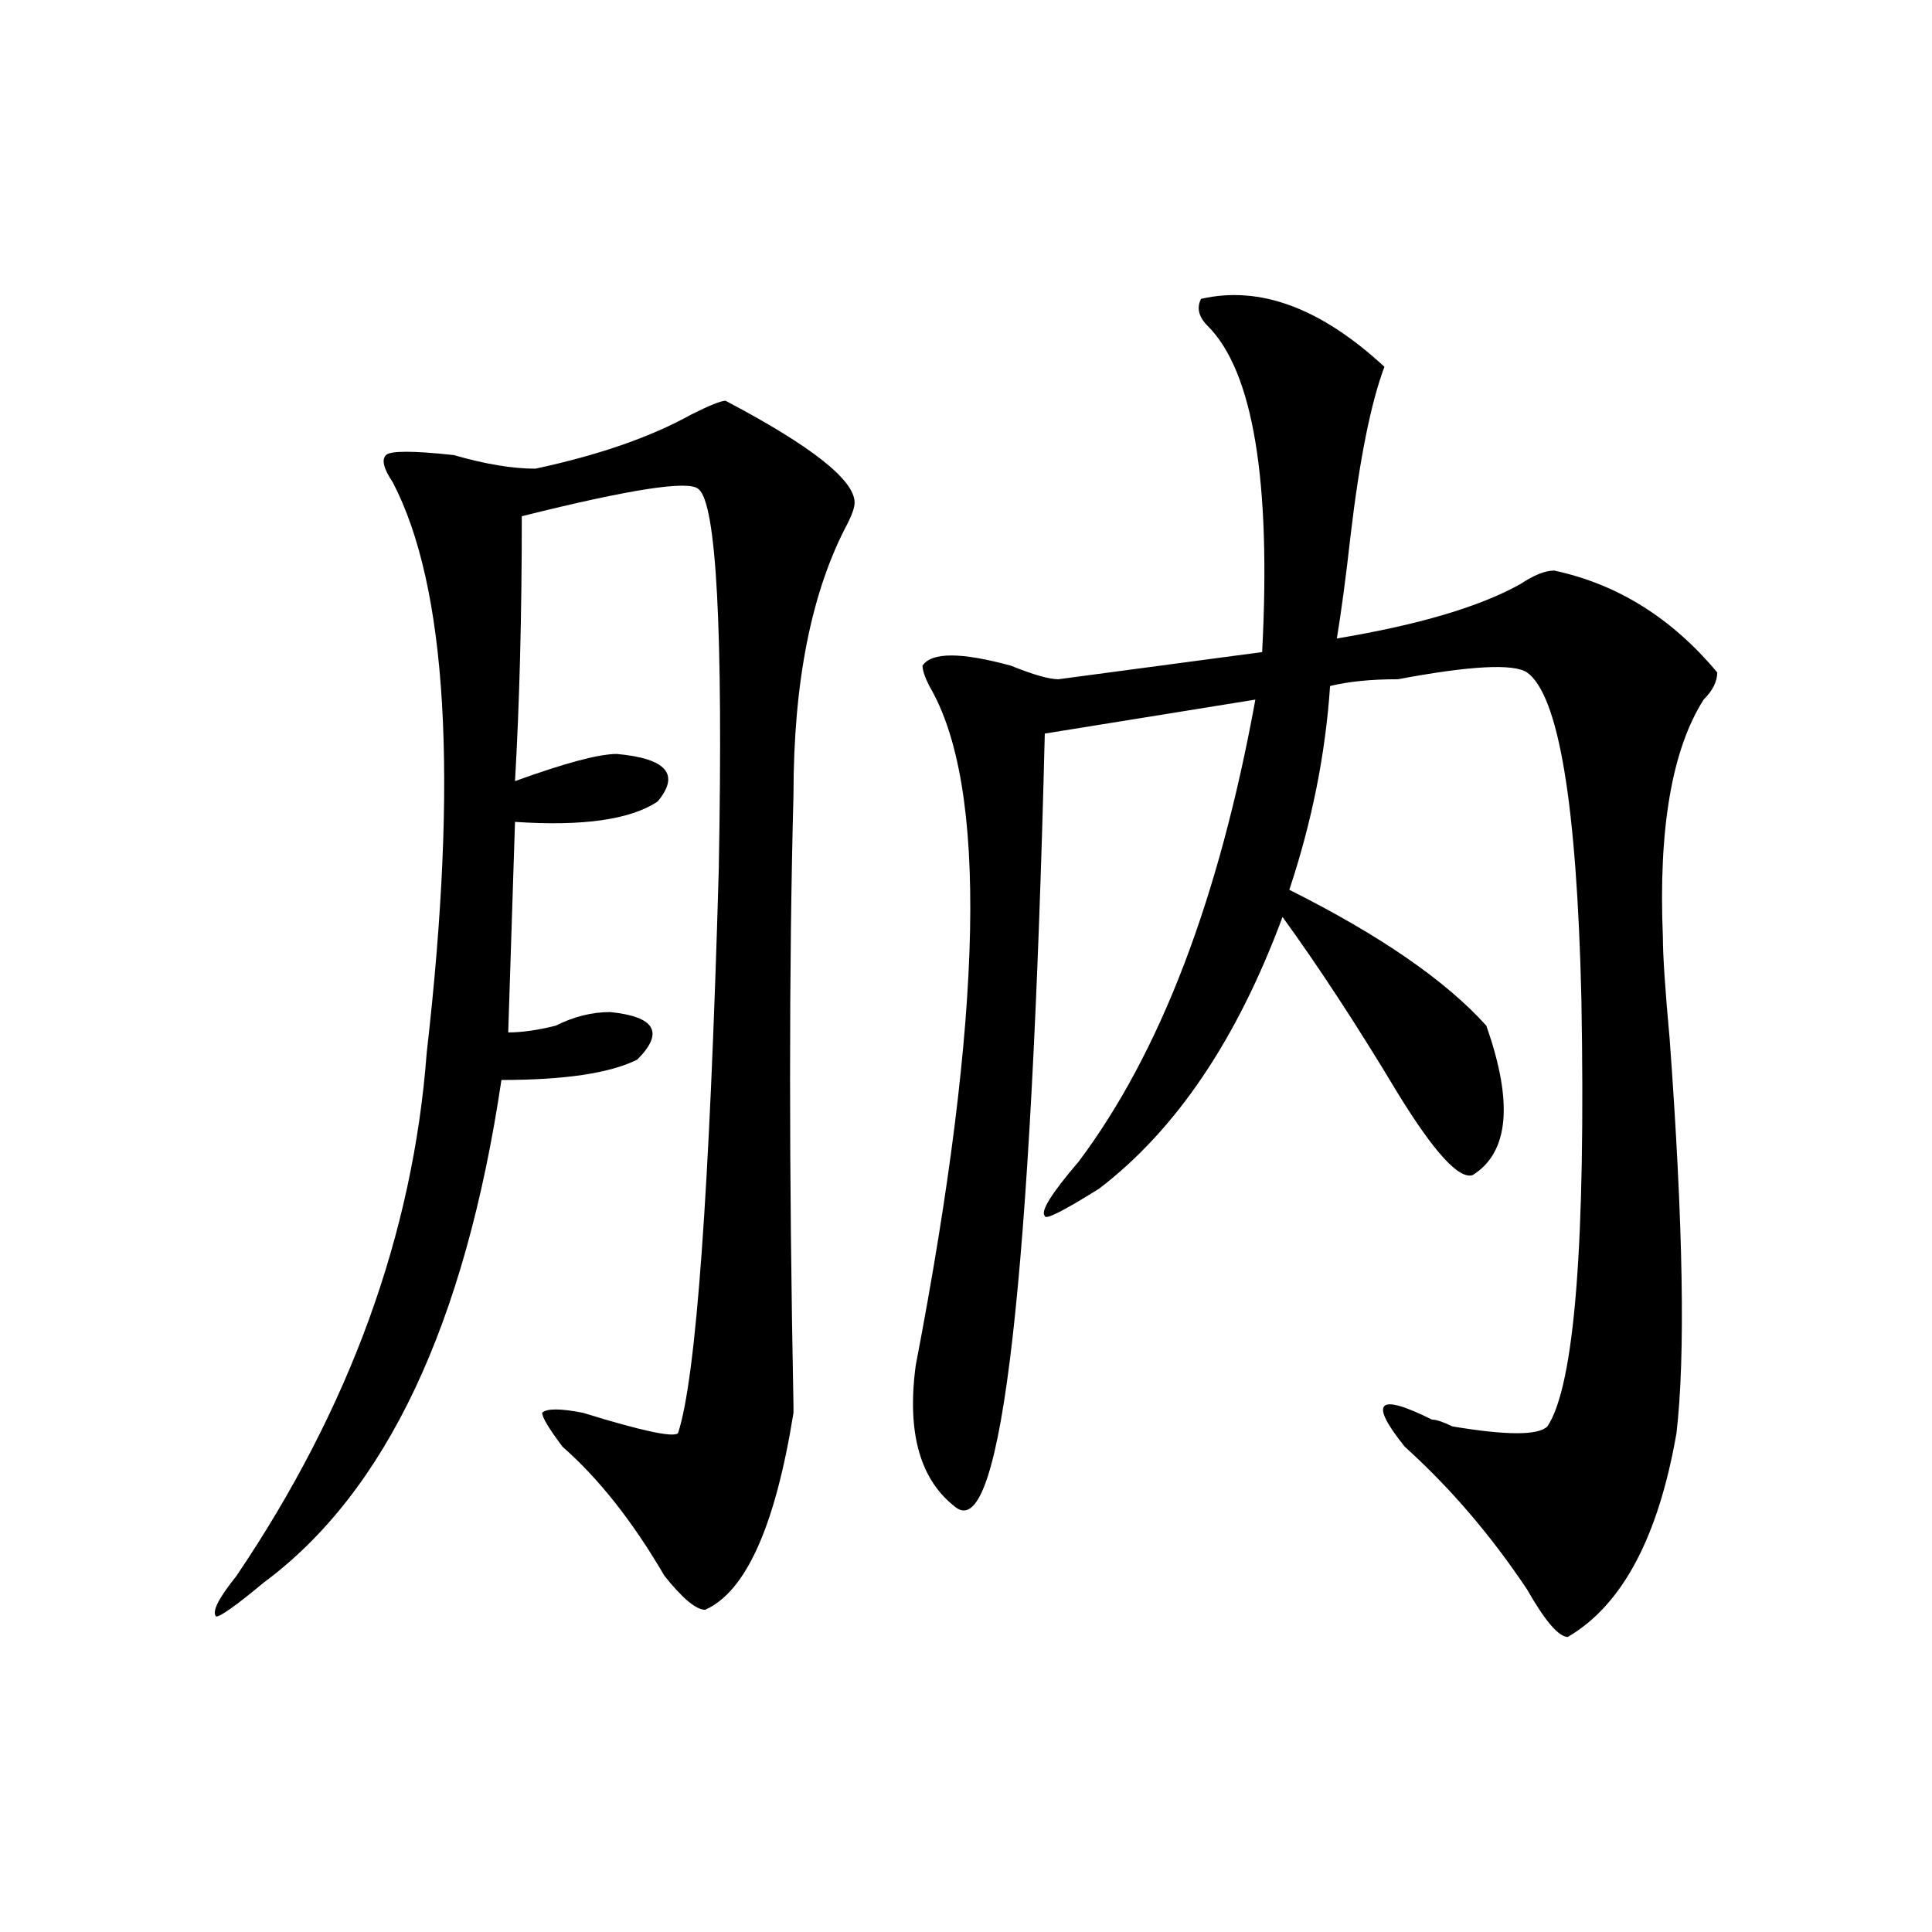 <?xml version="1.0" encoding="utf-8"?>
<!-- Generator: Adobe Illustrator 16.0.0, SVG Export Plug-In . SVG Version: 6.00 Build 0)  -->
<!DOCTYPE svg PUBLIC "-//W3C//DTD SVG 1.1//EN" "http://www.w3.org/Graphics/SVG/1.1/DTD/svg11.dtd">
<svg version="1.1" id="图层_1" xmlns="http://www.w3.org/2000/svg" xmlns:xlink="http://www.w3.org/1999/xlink" x="0px" y="0px"
	 width="1000px" height="1000px" viewBox="0 0 1000 1000" enable-background="new 0 0 1000 1000" xml:space="preserve">
<path d="M375.551,207.433c44.495,23.456,66.797,41.034,66.797,52.734c0,2.362-1.208,5.878-3.516,10.547
	c-18.787,35.156-28.125,82.068-28.125,140.625c-2.362,89.1-2.362,194.568,0,316.406v3.516
	c-9.394,58.612-24.609,92.56-45.703,101.953c-4.724,0-11.755-5.878-21.094-17.578c-16.425-28.125-34.003-50.372-52.734-66.797
	c-7.031-9.338-10.547-15.216-10.547-17.578c2.307-2.307,9.338-2.307,21.094,0c30.432,9.394,46.856,12.909,49.219,10.547
	c9.338-28.125,16.37-125.354,21.094-291.797c2.307-124.2-1.208-189.844-10.547-196.875c-4.724-4.669-35.156,0-91.406,14.063
	c0,51.581-1.208,97.284-3.516,137.109c25.763-9.338,43.341-14.063,52.734-14.063c25.763,2.362,32.794,10.547,21.094,24.609
	c-14.063,9.394-38.672,12.909-73.828,10.547l-3.516,108.984c7.031,0,15.216-1.153,24.609-3.516
	c9.338-4.669,18.731-7.031,28.125-7.031c23.401,2.362,28.125,10.547,14.063,24.609c-14.063,7.031-37.519,10.547-70.313,10.547
	c-18.787,126.563-59.766,213.3-123.047,260.156c-14.063,11.7-22.302,17.578-24.609,17.578c-2.362-2.362,1.153-9.394,10.547-21.094
	c58.557-86.682,91.406-176.935,98.438-270.703c16.37-142.932,10.547-241.369-17.578-295.313c-4.724-7.031-5.878-11.7-3.516-14.063
	c2.307-2.307,14.063-2.307,35.156,0c16.37,4.725,30.432,7.031,42.188,7.031c32.794-7.031,59.766-16.369,80.859-28.125
	C367.312,209.795,373.189,207.433,375.551,207.433z M621.645,154.698c30.432-7.031,62.073,4.725,94.922,35.156
	c-7.031,18.787-12.909,48.065-17.578,87.891c-2.362,21.094-4.724,38.672-7.031,52.734c42.188-7.031,73.828-16.369,94.922-28.125
	c7.031-4.669,12.854-7.031,17.578-7.031c32.794,7.031,60.919,24.609,84.375,52.734c0,4.725-2.362,9.394-7.031,14.063
	c-16.425,25.818-23.456,66.797-21.094,123.047c0,9.394,1.153,26.972,3.516,52.734c7.031,96.131,8.185,164.081,3.516,203.906
	c-9.394,53.943-28.125,89.044-56.25,105.469c-4.724,0-11.755-8.24-21.094-24.609c-18.787-28.125-39.88-52.734-63.281-73.828
	c-9.394-11.7-12.909-18.731-10.547-21.094c2.307-2.307,10.547,0,24.609,7.031c2.307,0,5.823,1.209,10.547,3.516
	c28.125,4.725,44.495,4.725,49.219,0c14.063-21.094,19.885-94.922,17.578-221.484c-2.362-100.744-11.755-156.994-28.125-168.75
	c-7.031-4.669-29.333-3.516-66.797,3.516c-14.063,0-25.818,1.209-35.156,3.516c-2.362,35.156-9.394,70.313-21.094,105.469
	c46.856,23.456,80.859,46.912,101.953,70.313c14.063,39.881,11.7,65.644-7.031,77.344c-7.031,2.362-19.94-11.7-38.672-42.188
	c-21.094-35.156-41.034-65.588-59.766-91.406c-23.456,63.281-55.097,110.193-94.922,140.625
	c-18.787,11.756-28.125,16.425-28.125,14.063c-2.362-2.307,3.516-11.7,17.578-28.125c42.188-56.25,72.62-135.9,91.406-239.063
	l-108.984,17.578c-7.031,283.612-22.302,417.206-45.703,400.781c-18.787-14.063-25.818-38.672-21.094-73.828
	c35.156-182.813,37.463-299.981,7.031-351.563c-2.362-4.669-3.516-8.185-3.516-10.547c4.669-7.031,19.885-7.031,45.703,0
	c11.7,4.725,19.885,7.031,24.609,7.031l105.469-14.063c4.669-89.044-4.724-145.294-28.125-168.75
	C620.437,164.092,619.283,159.423,621.645,154.698z"/>
</svg>
